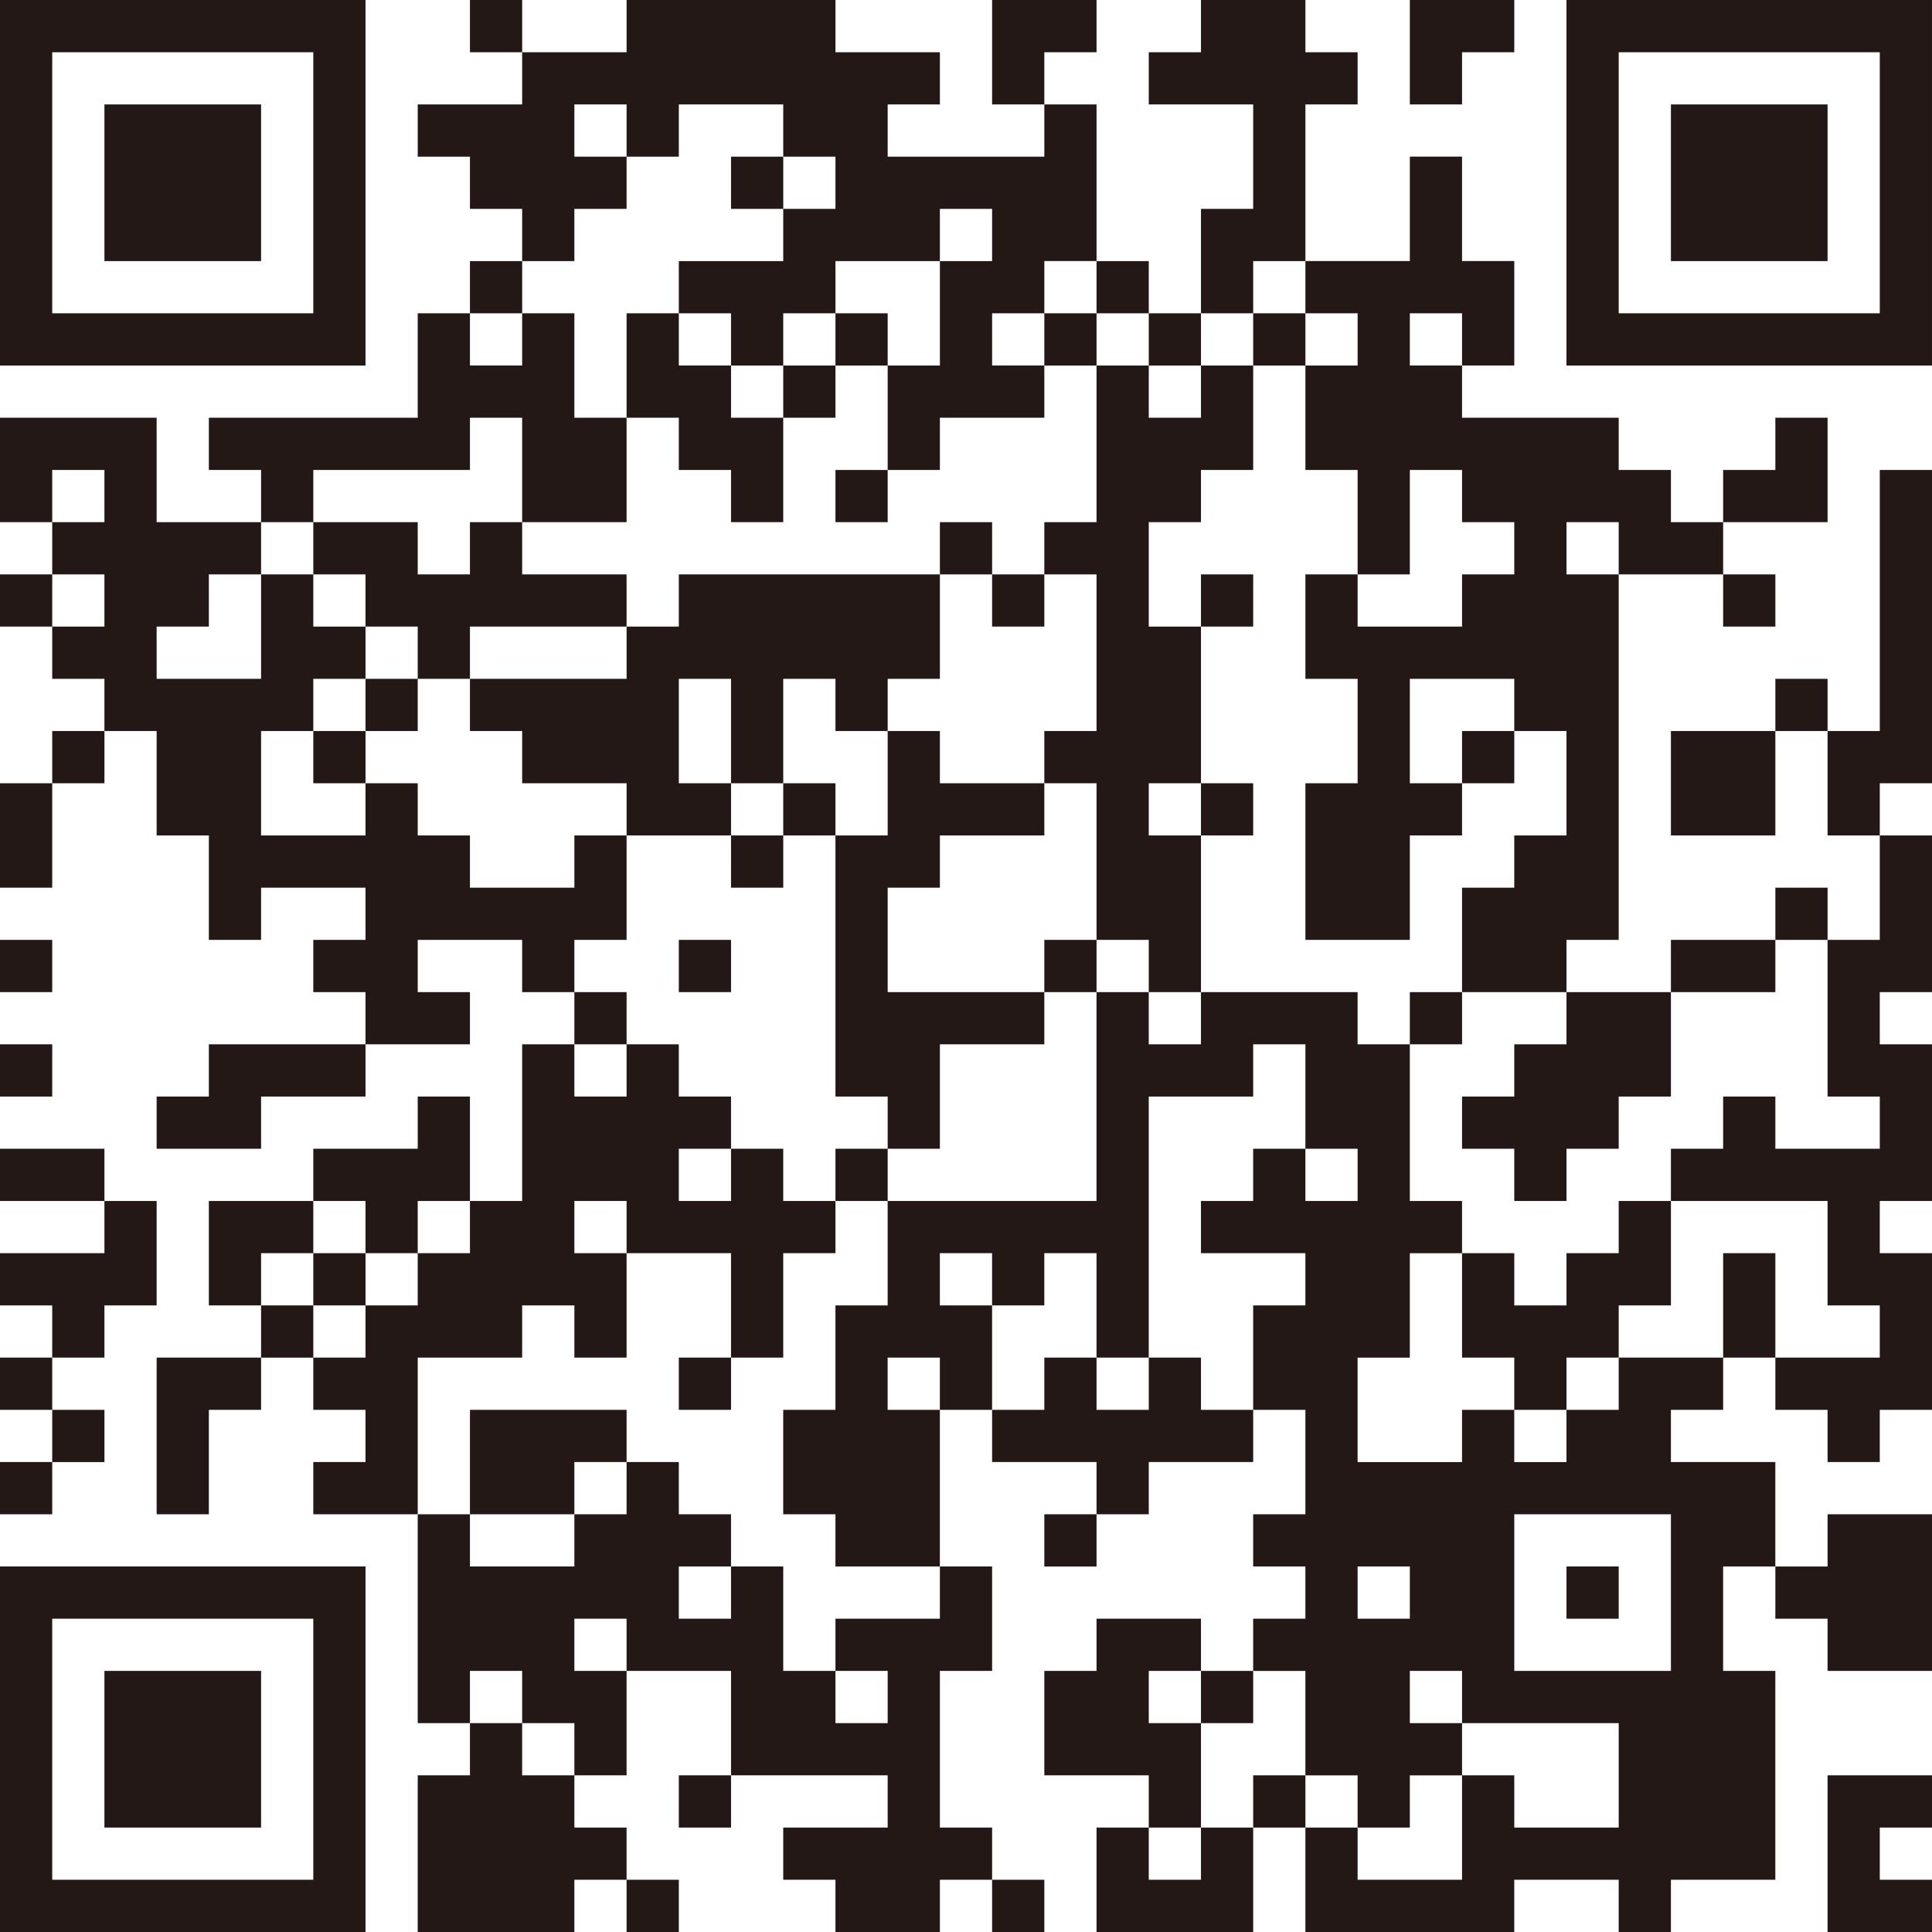 <svg xmlns="http://www.w3.org/2000/svg" viewBox="0 0 171 171"><g fill="#231815"><path d="M41.595 0h4.622v4.622h-4.622zM97.054 4.622v-4.622h-9.243v9.243h4.621v-4.621h4.622zM166.378 0h-27.73v32.351h32.351v-32.351h-4.622zm0 9.243v18.486h-23.108v-23.107h23.108v4.622zM129.405 4.622h4.622v-4.622h-9.243v9.243h4.621v-4.621zM152.514 9.243h-4.622v13.865h13.865v-13.865h-9.243zM64.703 13.865h4.622v4.622h-4.622zM18.486 23.108h4.622v-13.865h-13.865v13.865h9.243zM50.838 18.486h4.621v-4.621h-4.621v-4.622h4.621v4.622h4.622v-4.622h9.243v4.622h4.622v4.621h-4.622v4.622h-9.243v4.622h4.622v4.621h4.621v-4.621h4.622v-4.622h9.243v-4.622h4.622v4.622h-4.622v9.243h-4.621v9.244h4.621v-4.622h9.243v-4.622h-4.621v-4.621h4.621v-4.622h4.622v-13.865h-4.622v4.622h-13.864v-4.622h4.621v-4.621h-9.243v-4.622h-18.487v4.622h-9.243v4.621h-9.243v4.622h4.622v4.621h4.621v4.622h4.622v-4.622zM41.595 23.108h4.622v4.622h-4.622zM97.054 23.108h4.622v4.622h-4.622zM110.919 23.108h4.622v-13.865h4.621v-4.621h-4.621v-4.622h-9.244v4.622h-4.621v4.621h9.243v9.243h-4.622v9.244h4.622v-4.622zM120.162 27.73v4.621h-4.621v9.244h4.621v9.243h4.622v-9.243h4.621v4.621h4.622v4.622h-4.622v4.621h-9.243v-4.621h-4.621v9.243h4.621v9.243h-4.621v13.865h9.243v-9.243h4.621v-4.622h-4.621v-9.243h9.243v4.622h4.622v9.243h-4.622v4.622h-4.622v9.243h9.244v-4.622h4.621v-32.351h-4.621v-4.622h4.621v4.622h9.244v-4.622h-4.622v-4.621h-4.622v-4.622h-13.865v-4.622h-4.621v-4.621h4.621v4.621h4.622v-9.243h-4.622v-9.243h-4.621v9.243h-9.243v4.622h4.621zM9.243 32.351h23.108v-32.351h-32.351v32.351h9.243zm-4.621-9.243v-18.486h23.108v23.108h-23.108v-4.622zM73.946 27.73h4.622v4.622h-4.622zM92.432 27.73h4.622v4.622h-4.622zM101.676 27.73h4.622v4.622h-4.622zM110.919 27.73h4.622v4.622h-4.622zM69.324 32.351h4.622v4.622h-4.622zM60.081 41.595h4.622v4.621h4.621v-9.243h-4.621v-4.622h-4.622v-4.621h-4.622v9.243h4.622v4.622zM27.73 41.595h13.865v-4.622h4.621v9.243h9.243v-9.243h-4.621v-9.243h-4.622v4.621h-4.621v-4.621h-4.622v9.243h-18.487v4.622h4.622v4.621h4.622v-4.621zM73.946 41.595h4.622v4.622h-4.622zM161.757 46.216v-9.243h-4.622v4.622h-4.621v4.621h9.243zM166.378 46.216v18.487h-4.621v9.243h4.621v-4.622h4.622v-27.729h-4.622v4.621zM83.189 46.216h4.622v4.622h-4.622zM0 50.838h4.622v4.622h-4.622zM87.811 50.838h4.622v4.622h-4.622zM106.297 50.838h4.622v4.622h-4.622zM152.514 50.838h4.622v4.622h-4.622zM36.973 60.081h4.622v-4.622h13.864v-4.621h-9.243v-4.622h-4.621v4.622h-4.622v-4.622h-9.243v4.622h4.621v4.621h4.622v4.622zM32.351 60.081h4.622v4.622h-4.622zM157.135 60.081h4.622v4.622h-4.622zM4.622 64.703h4.622v4.622h-4.622zM27.73 64.703h4.622v4.622h-4.622zM129.405 64.703h4.622v4.622h-4.622zM147.892 64.703v9.243h9.243v-9.243h-9.243zM0 73.946v4.622h4.622v-9.244h-4.622v4.622zM60.081 69.324v-9.243h4.622v9.243h4.621v-9.243h4.622v4.622h4.622v-4.622h4.621v-9.243h-23.108v4.621h-4.622v4.622h-13.864v4.622h4.621v4.621h9.243v4.622h9.244v-4.622h-4.622zM69.324 69.324h4.622v4.622h-4.622zM106.297 69.324h4.622v4.622h-4.622zM64.703 73.946h4.622v4.622h-4.622zM55.459 83.189v-9.243h-4.621v4.622h-9.243v-4.622h-4.622v-4.622h-4.622v4.622h-9.243v-9.243h4.622v-4.622h4.621v-4.622h-4.621v-4.621h-4.622v9.243h-9.243v-4.622h4.621v-4.621h4.622v-4.622h-9.243v-9.243h-13.865v9.243h4.622v-4.621h4.621v4.621h-4.621v4.622h4.621v4.621h-4.621v4.622h4.621v4.622h4.622v9.243h4.621v9.243h4.622v-4.621h9.243v4.621h-4.621v4.622h4.621v4.621h9.244v-4.621h-4.622v-4.622h9.243v4.622h4.622v-4.622h4.621zM106.297 78.568v-4.622h-4.621v-4.622h4.621v-13.865h-4.621v-9.243h4.621v-4.621h4.622v-9.244h-4.622v4.622h-4.621v-4.622h-4.622v13.865h-4.622v4.622h4.622v13.865h-4.622v4.621h4.622v13.865h4.622v4.622h4.621v-9.243zM157.135 78.568h4.622v4.622h-4.622zM166.378 83.189h-4.621v13.865h4.621v4.622h-9.243v-4.622h-4.621v4.622h-4.622v4.621h13.865v9.244h4.621v4.621h-9.243v4.622h4.622v4.621h4.621v-4.621h4.622v-13.865h-4.622v-4.622h4.622v-13.865h-4.622v-4.621h4.622v-13.865h-4.622v9.243zM0 83.189h4.622v4.622h-4.622zM60.081 83.189h4.622v4.622h-4.622zM92.432 83.189h4.622v4.622h-4.622zM157.135 87.811v-4.622h-9.243v4.622h9.243zM50.838 87.811h4.622v4.622h-4.622zM124.784 87.811h4.622v4.622h-4.622zM0 92.432h4.622v4.622h-4.622zM23.108 92.432h-4.622v4.622h-4.621v4.622h9.243v-4.622h9.243v-4.622h-9.243zM134.027 92.432v4.622h-4.622v4.622h4.622v4.621h4.622v-4.621h4.621v-4.622h4.622v-9.243h-9.243v4.621h-4.622zM83.189 97.054v-4.622h9.243v-4.621h-13.864v-9.243h4.621v-4.622h9.243v-4.622h-9.243v-4.621h-4.621v9.243h-4.622v23.108h4.622v4.622h4.621v-4.622zM4.622 101.676h-4.622v4.621h9.243v-4.621h-4.621zM73.946 101.676h4.622v4.622h-4.622zM27.73 110.919v-4.622h-9.244v9.244h4.622v-4.622h4.622zM32.351 110.919h4.622v-4.622h4.622v-9.243h-4.622v4.622h-9.243v4.621h4.621v4.622zM143.27 110.919h-4.621v4.622h-4.622v-4.622h-4.622v9.243h4.622v4.622h4.622v-4.622h4.621v-4.621h4.622v-9.244h-4.622v4.622zM27.73 110.919h4.622v4.622h-4.622zM157.135 110.919h-4.621v9.243h4.621v-9.243zM9.243 115.541h4.622v-9.244h-4.622v4.622h-9.243v4.622h4.622v4.621h4.621v-4.621zM23.108 115.541h4.622v4.622h-4.622zM0 120.162h4.622v4.622h-4.622zM13.865 120.162v13.865h4.621v-9.243h4.622v-4.622h-9.243zM60.081 120.162h4.622v4.622h-4.622zM106.297 120.162h-4.621v4.622h-4.622v-4.622h-4.622v4.622h-4.621v4.621h9.243v4.622h4.622v-4.622h9.243v-4.621h-4.622v-4.622zM143.27 120.162v4.622h-4.622v4.622h-4.622v-4.622h-4.622v4.622h-9.243v-9.243h4.622v-9.243h4.622v-4.622h-4.622v-13.865h-4.622v-4.622h-13.865v4.622h-4.622v-4.622h-4.622v18.486h-18.486v9.243h-4.622v9.243h-4.622v9.243h4.622v4.622h9.243v-13.865h-4.622v-4.622h4.622v4.622h4.622v-9.243h-4.622v-4.622h4.622v4.622h4.622v-4.622h4.622v9.243h4.622v-23.108h9.243v-4.622h4.622v9.243h4.622v4.622h-4.622v-4.622h-4.622v4.622h-4.622v4.622h9.243v4.622h-4.622v9.243h4.622v9.243h-4.622v4.622h4.622v4.622h-4.622v4.622h4.622v9.243h4.622v4.622h4.622v-4.622h4.622v-4.622h-4.622v-4.622h4.622v4.622h13.865v9.243h-9.243v-4.622h-4.622v9.243h-9.243v-4.622h-4.622v9.243h18.486v-4.622h9.243v4.622h4.622v-4.622h9.243v-18.486h-4.622v-9.243h4.622v-9.243h-9.243v-4.622h4.622v-4.622h-9.243zm-23.108 23.108v-4.622h4.622v4.622h-4.622zm27.73-4.621v9.243h-13.865v-13.865h13.865v4.622zM4.622 124.784h4.622v4.622h-4.622zM36.973 124.784v-4.622h9.243v-4.621h4.622v4.621h4.621v-9.243h-4.621v-4.622h4.621v4.622h9.244v9.243h4.621v-9.243h4.622v-4.622h-4.622v-4.621h-4.621v4.621h-4.622v-4.621h4.622v-4.622h-4.622v-4.622h-4.622v4.622h-4.621v-4.622h-4.622v13.865h-4.621v4.622h-4.622v4.622h-4.622v4.621h-4.621v4.622h4.621v4.621h-4.621v4.622h9.243v-9.243zM0 129.405h4.622v4.622h-4.622zM50.838 134.027v-4.622h4.621v-4.621h-13.864v9.243h9.243zM92.432 134.027h4.622v4.622h-4.622zM23.108 138.649h-23.108v32.351h32.351v-32.351h-9.243zm4.622 9.243v18.486h-23.108v-23.108h23.108v4.622zM138.649 138.649h4.622v4.622h-4.622zM161.757 143.27v4.622h9.243v-13.865h-9.243v4.622h-4.622v4.621h4.622zM78.568 143.27h-4.622v4.622h4.622v4.622h-4.622v-4.622h-4.622v-9.243h-4.621v4.621h-4.622v-4.621h4.622v-4.622h-4.622v-4.622h-4.622v4.622h-4.621v4.622h-9.243v-4.622h-4.622v18.487h4.622v-4.622h4.621v4.622h4.622v4.621h4.621v-9.243h-4.621v-4.622h4.621v4.622h9.244v9.243h13.865v4.622h-9.244v4.621h4.622v4.622h9.243v-4.622h4.622v-4.621h-4.622v-13.865h4.622v-9.243h-4.622v4.621h-4.621zM13.865 147.892h-4.622v13.865h13.865v-13.865h-9.243zM106.297 147.892h4.622v4.622h-4.622zM46.216 152.514h-4.621v4.621h-4.622v13.865h13.865v-4.622h4.621v-4.621h-4.621v-4.622h-4.622v-4.621zM60.081 157.135h4.622v4.622h-4.622zM106.297 157.135v-4.621h-4.621v-4.622h4.621v-4.622h-9.243v4.622h-4.622v9.243h9.244v4.622h4.621v-4.622zM110.919 157.135h4.622v4.622h-4.622zM161.757 157.135v13.865h9.243v-4.622h-4.622v-4.621h4.622v-4.622h-9.243zM106.297 166.378h-4.621v-4.621h-4.622v9.243h13.865v-9.243h-4.622v4.621zM55.459 166.378h4.622v4.622h-4.622zM87.811 166.378h4.622v4.622h-4.622z"/></g></svg>